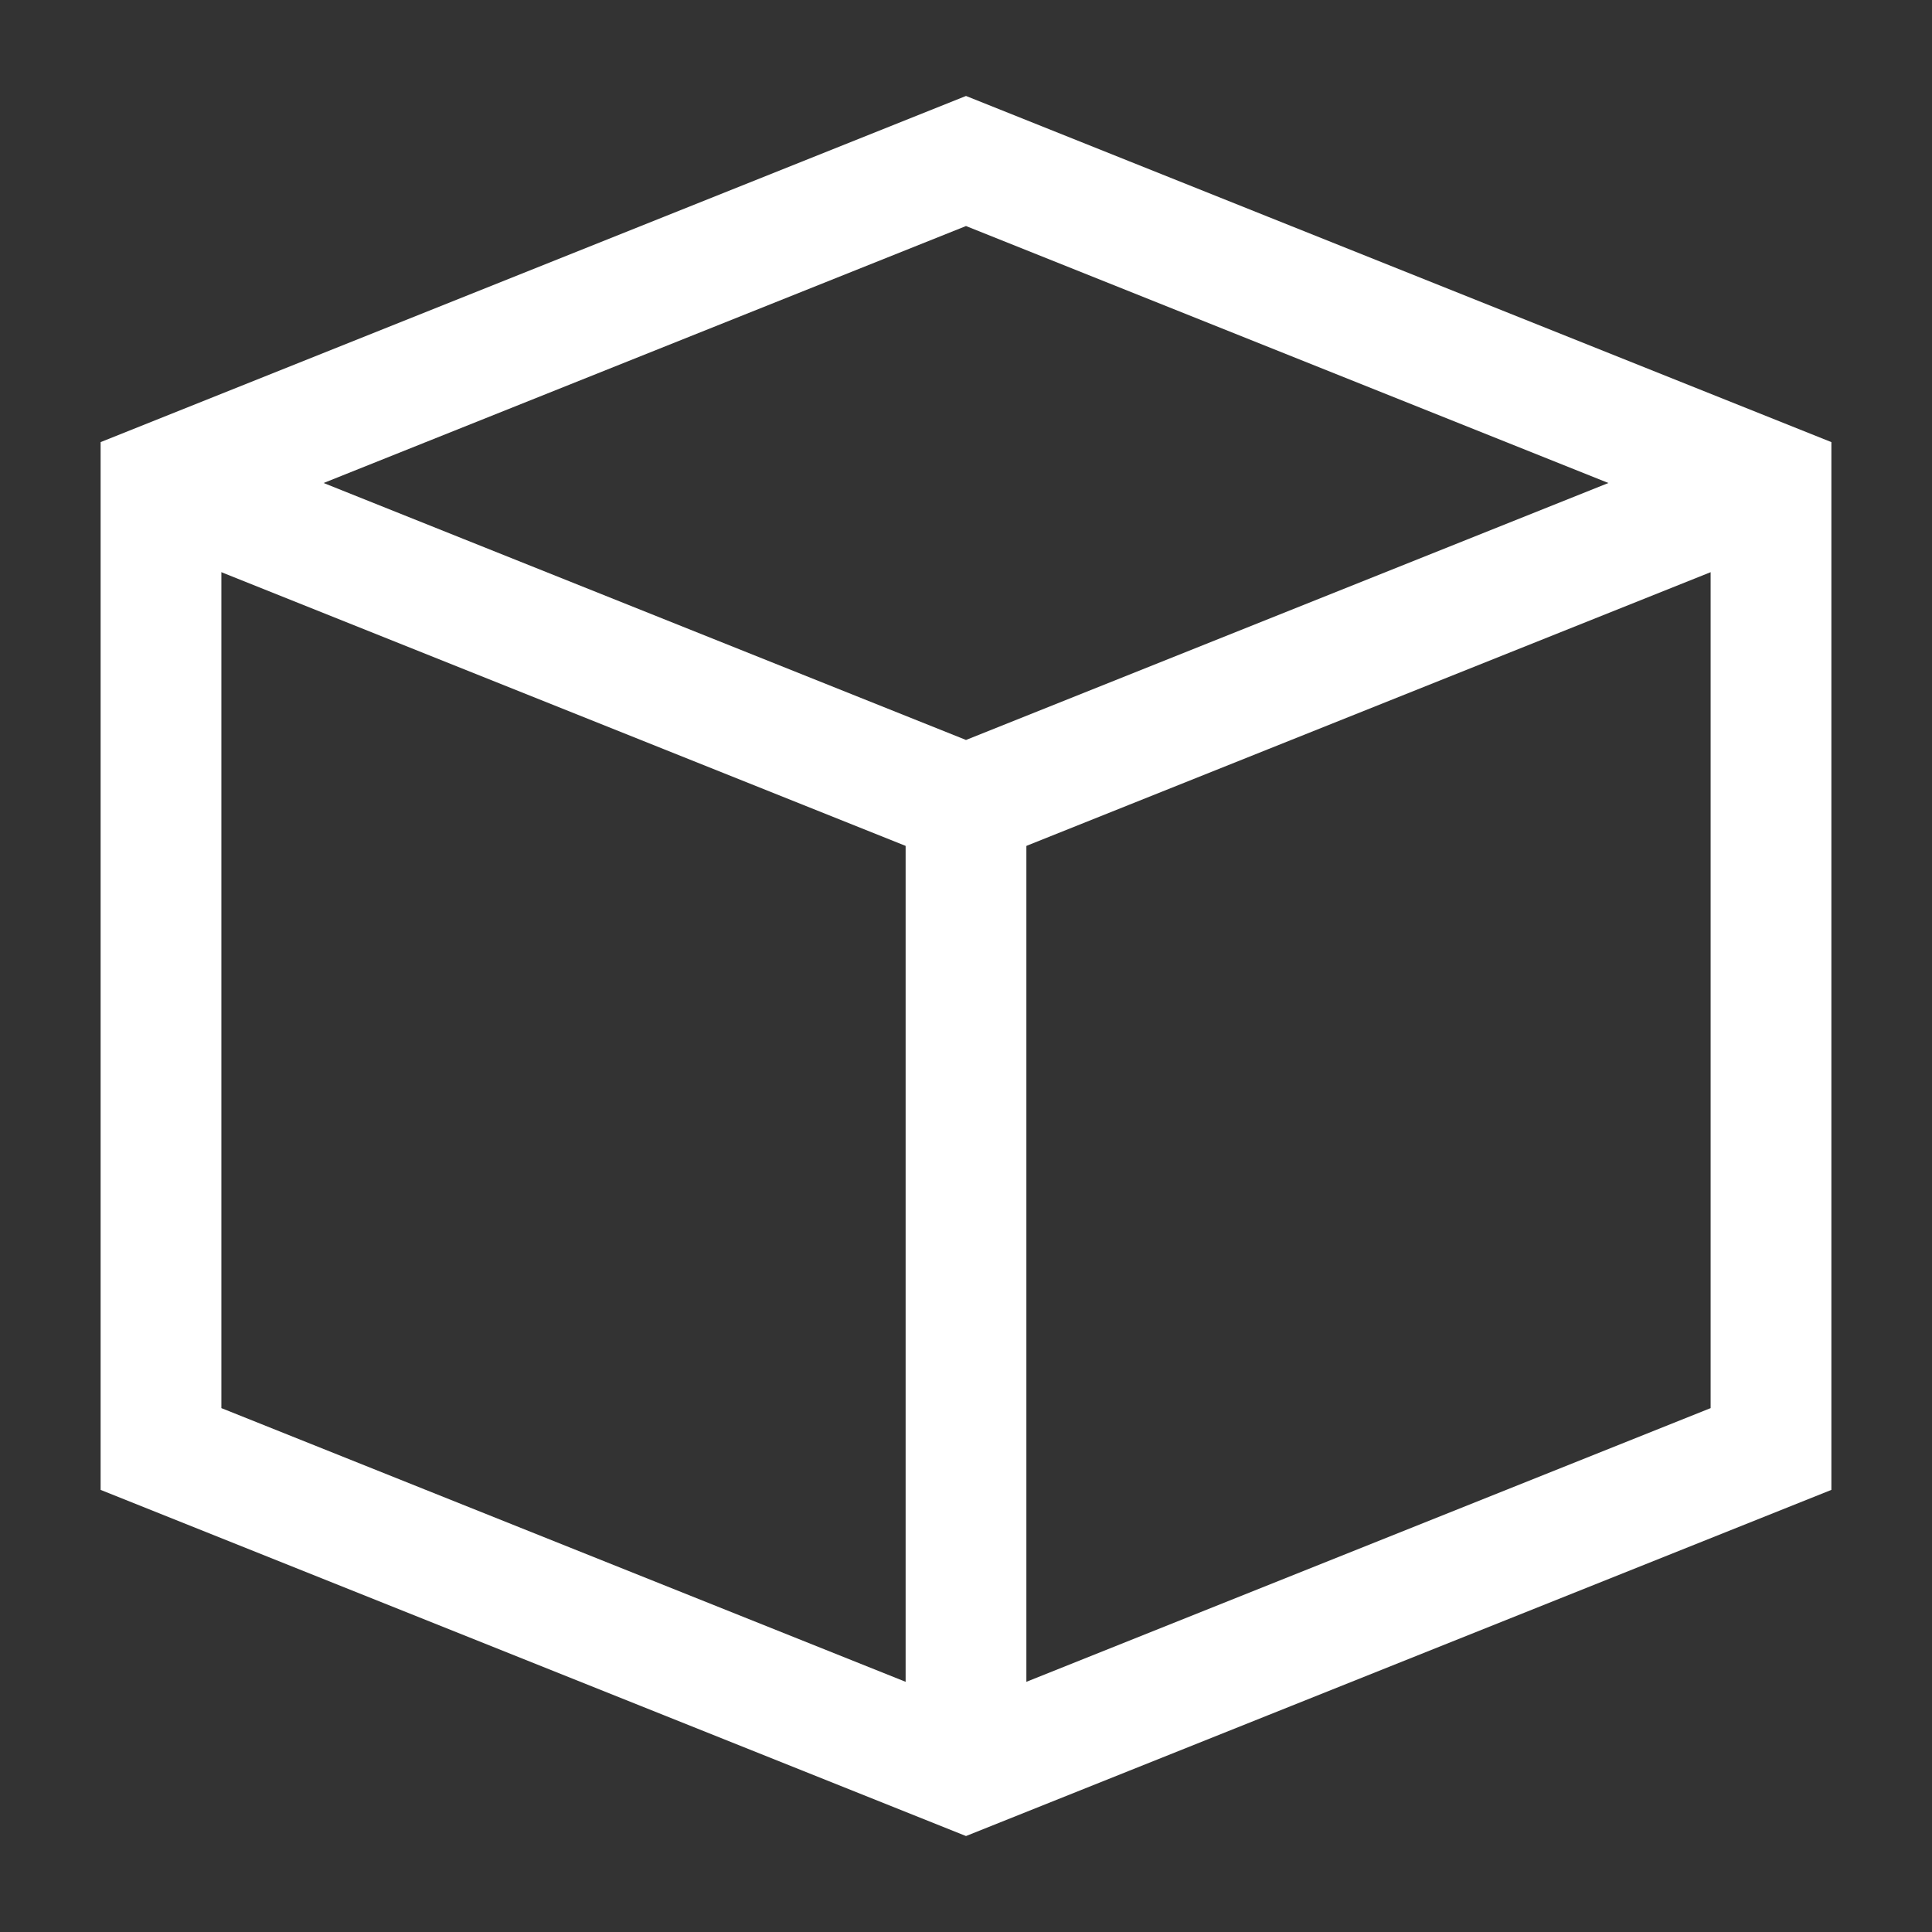 <svg xmlns="http://www.w3.org/2000/svg" fill="none" viewBox="0 0 24 24" id="Module--Streamline-Sharp.svg" height="24" width="24"><rect x="0" y="0" width="24" height="24" fill="#333333" stroke="none"/><desc>Module Streamline Icon: https://streamlinehq.com</desc><g id="module--cube-code-module-programming-plugin"><path id="Vector 1374" stroke="#ffffff" d="m2 6 10 -4 10 4v12l-10 4 -10 -4V6Z" stroke-width="1.5"></path><path id="Vector 1375" stroke="#ffffff" d="m2 6 10 4 10 -4" stroke-width="1.5"></path><path id="Vector 1376" stroke="#ffffff" d="M12 10v12" stroke-width="1.5"></path></g></svg>